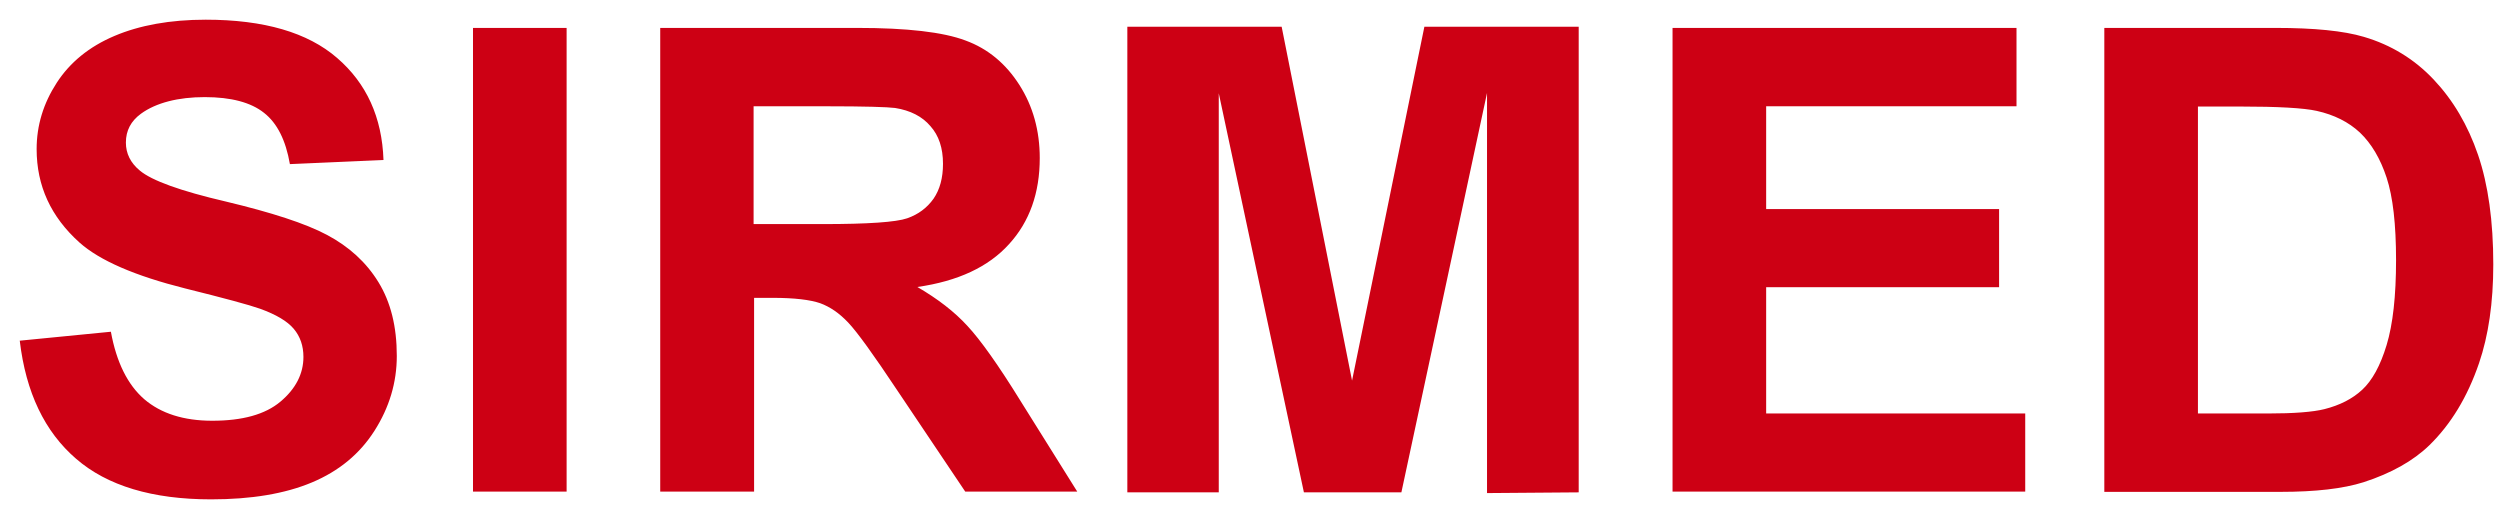 <svg width="121" height="25" viewBox="0 0 121 25" fill="none" xmlns="http://www.w3.org/2000/svg">
<path fill-rule="evenodd" clip-rule="evenodd" d="M0.956 16.489L0.953 16.489V16.466L0.956 16.489ZM0.956 16.489L5.367 16.056C5.636 17.531 6.175 18.62 6.983 19.322C7.79 20.013 8.891 20.364 10.272 20.364C11.736 20.364 12.836 20.06 13.574 19.439C14.312 18.819 14.686 18.093 14.686 17.274C14.686 16.747 14.534 16.29 14.218 15.915C13.902 15.541 13.363 15.225 12.591 14.944C12.064 14.756 10.846 14.429 8.961 13.96C6.538 13.351 4.828 12.614 3.845 11.736C2.463 10.495 1.773 8.996 1.773 7.217C1.773 6.069 2.1 5.004 2.744 4.009C3.388 3.014 4.325 2.253 5.543 1.738C6.76 1.222 8.235 0.953 9.956 0.953C12.778 0.953 14.897 1.574 16.314 2.803C17.742 4.032 18.491 5.683 18.561 7.744L14.031 7.943C13.832 6.795 13.422 5.964 12.778 5.461C12.146 4.957 11.186 4.7 9.909 4.7C8.633 4.7 7.556 4.969 6.819 5.507C6.339 5.859 6.093 6.315 6.093 6.901C6.093 7.427 6.315 7.884 6.772 8.259C7.346 8.739 8.727 9.242 10.94 9.757C13.141 10.284 14.78 10.811 15.834 11.373C16.887 11.935 17.718 12.684 18.316 13.656C18.913 14.628 19.205 15.81 19.205 17.227C19.205 18.515 18.842 19.721 18.128 20.844C17.414 21.968 16.407 22.8 15.096 23.35C13.785 23.9 12.157 24.169 10.214 24.169C7.381 24.169 5.191 23.514 3.681 22.203C2.164 20.895 1.251 18.995 0.956 16.489ZM54.563 1.293V23.83H58.988V4.512L63.109 23.83H67.827L71.972 4.5V23.865L76.409 23.83V1.293H68.94L65.439 18.421L62.032 1.293H54.563ZM27.424 1.351H22.893V23.794H27.424V1.351ZM39.834 10.846H36.486H36.474V5.144H40.01C41.848 5.144 42.96 5.179 43.323 5.226C44.061 5.343 44.635 5.636 45.032 6.104C45.442 6.561 45.641 7.169 45.641 7.93C45.641 8.61 45.489 9.171 45.185 9.616C44.869 10.061 44.447 10.377 43.909 10.565C43.37 10.752 42.012 10.846 39.834 10.846ZM31.955 1.351V23.794H31.967H36.498V14.416H37.411C38.453 14.416 39.214 14.51 39.694 14.674C40.174 14.85 40.619 15.154 41.052 15.611C41.485 16.067 42.281 17.168 43.44 18.912L46.718 23.794H52.139L49.4 19.416C48.322 17.671 47.456 16.454 46.824 15.775C46.192 15.084 45.384 14.463 44.4 13.89C46.367 13.609 47.842 12.918 48.837 11.817C49.833 10.729 50.324 9.335 50.324 7.65C50.324 6.327 49.997 5.144 49.341 4.114C48.685 3.084 47.819 2.358 46.73 1.96C45.641 1.55 43.897 1.351 41.497 1.351H31.955ZM80.951 23.794V1.351H97.599V5.144H85.482V10.12H96.756V13.901H85.482V20.013H98.021V23.794H80.951ZM106.38 5.156V20.013H109.764C111.028 20.013 111.941 19.942 112.503 19.802C113.241 19.615 113.85 19.31 114.33 18.865C114.81 18.421 115.208 17.706 115.512 16.7C115.817 15.693 115.969 14.323 115.969 12.59C115.969 10.857 115.817 9.523 115.512 8.598C115.208 7.673 114.775 6.947 114.224 6.42C113.674 5.905 112.972 5.554 112.129 5.367C111.497 5.226 110.255 5.156 108.406 5.156H106.38ZM110.138 1.351H101.849V1.363V23.806H110.384C112.058 23.806 113.405 23.654 114.4 23.338C115.735 22.905 116.8 22.308 117.584 21.547C118.626 20.528 119.423 19.217 119.985 17.578C120.441 16.243 120.675 14.651 120.675 12.801C120.675 10.705 120.429 8.937 119.938 7.497C119.446 6.057 118.732 4.851 117.795 3.856C116.859 2.861 115.723 2.17 114.412 1.784C113.428 1.491 112 1.351 110.138 1.351Z" fill="#CD0014"/>
</svg>
